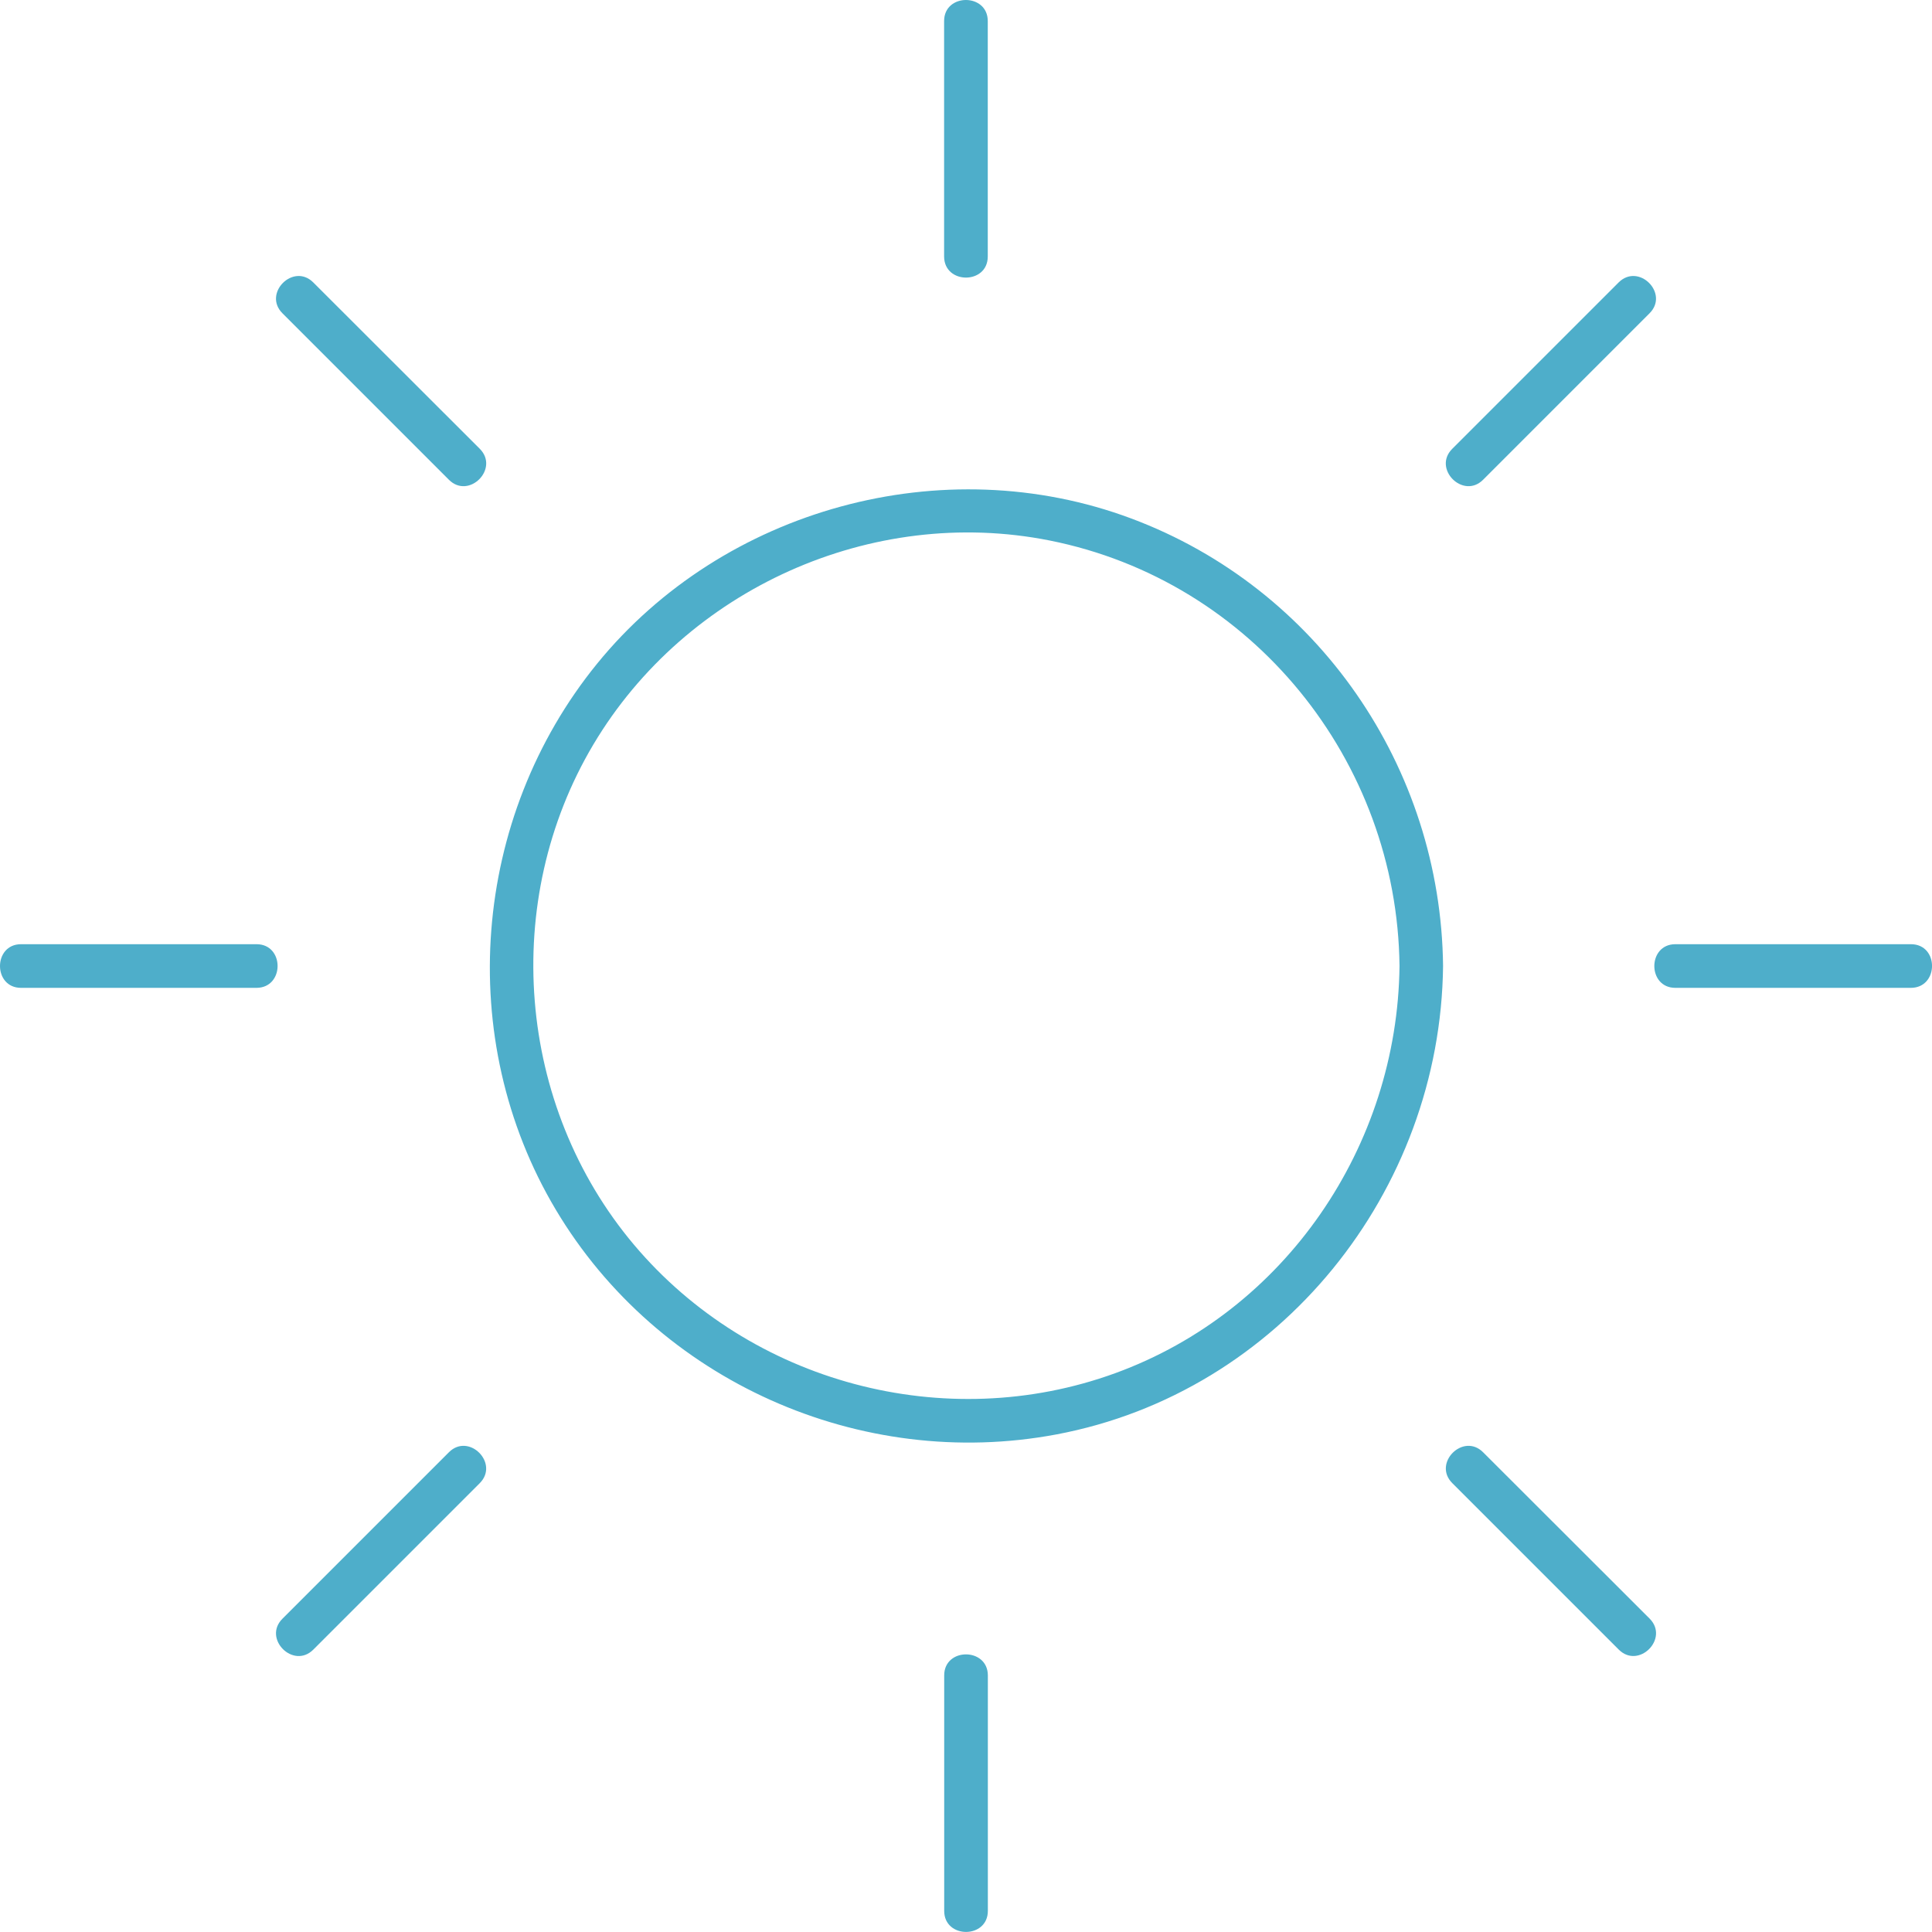<svg xmlns="http://www.w3.org/2000/svg" viewBox="0 0 1062.07 1062.07"><defs><style>.cls-1{fill:#4eaeca;}</style></defs><g id="Layer_2" data-name="Layer 2"><g id="_ÎÓÈ_1" data-name="—ÎÓÈ_1"><path class="cls-1" d="M621.82,285c-103.29-38.59-224.11-5.56-293.62,79.89-68.76,84.55-78.65,206.07-22.73,300C361.64,759.28,473,808.77,580.68,788.55c123-23.09,211.26-133.68,212.61-257.51C792.1,421.86,724.48,323.34,621.82,285ZM613,754.9c-93.46,34-200.46,5.33-264.5-70.65-64.52-76.56-73.46-189-22.3-275,50.88-85.49,153-131.59,250.8-112.13,111.35,22.16,191.12,121,192.35,233.9C768.24,630,706.72,720.79,613,754.9Z"/><path class="cls-1" d="M519.05,921v129.45c0,15.43,24,15.46,24,0V921C543,905.62,519.05,905.59,519.05,921Z"/><path class="cls-1" d="M543,141V11.58c0-15.43-24-15.45-24,0V141C519.05,156.45,543,156.48,543,141Z"/><path class="cls-1" d="M815.29,798.34c-10.92-10.92-27.88,6-16.95,16.95l91.53,91.53c10.93,10.93,27.88-6,17-17Z"/><path class="cls-1" d="M172.2,155.25c-10.92-10.92-27.88,6-16.95,16.95l91.53,91.54c10.93,10.92,27.88-6,17-17Z"/><path class="cls-1" d="M1050.49,519.05H921c-15.42,0-15.45,24,0,24h129.45C1065.92,543,1066,519.05,1050.49,519.05Z"/><path class="cls-1" d="M141,519.05H11.58c-15.43,0-15.45,24,0,24H141C156.45,543,156.48,519.05,141,519.05Z"/><path class="cls-1" d="M815.29,263.74l91.53-91.54c10.93-10.92-6-27.88-17-16.95l-91.53,91.53C787.42,257.71,804.36,274.66,815.29,263.74Z"/><path class="cls-1" d="M246.78,798.34l-91.53,91.53c-10.92,10.93,6,27.88,16.95,17l91.53-91.53C274.66,804.37,257.71,787.41,246.78,798.34Z"/></g></g></svg>